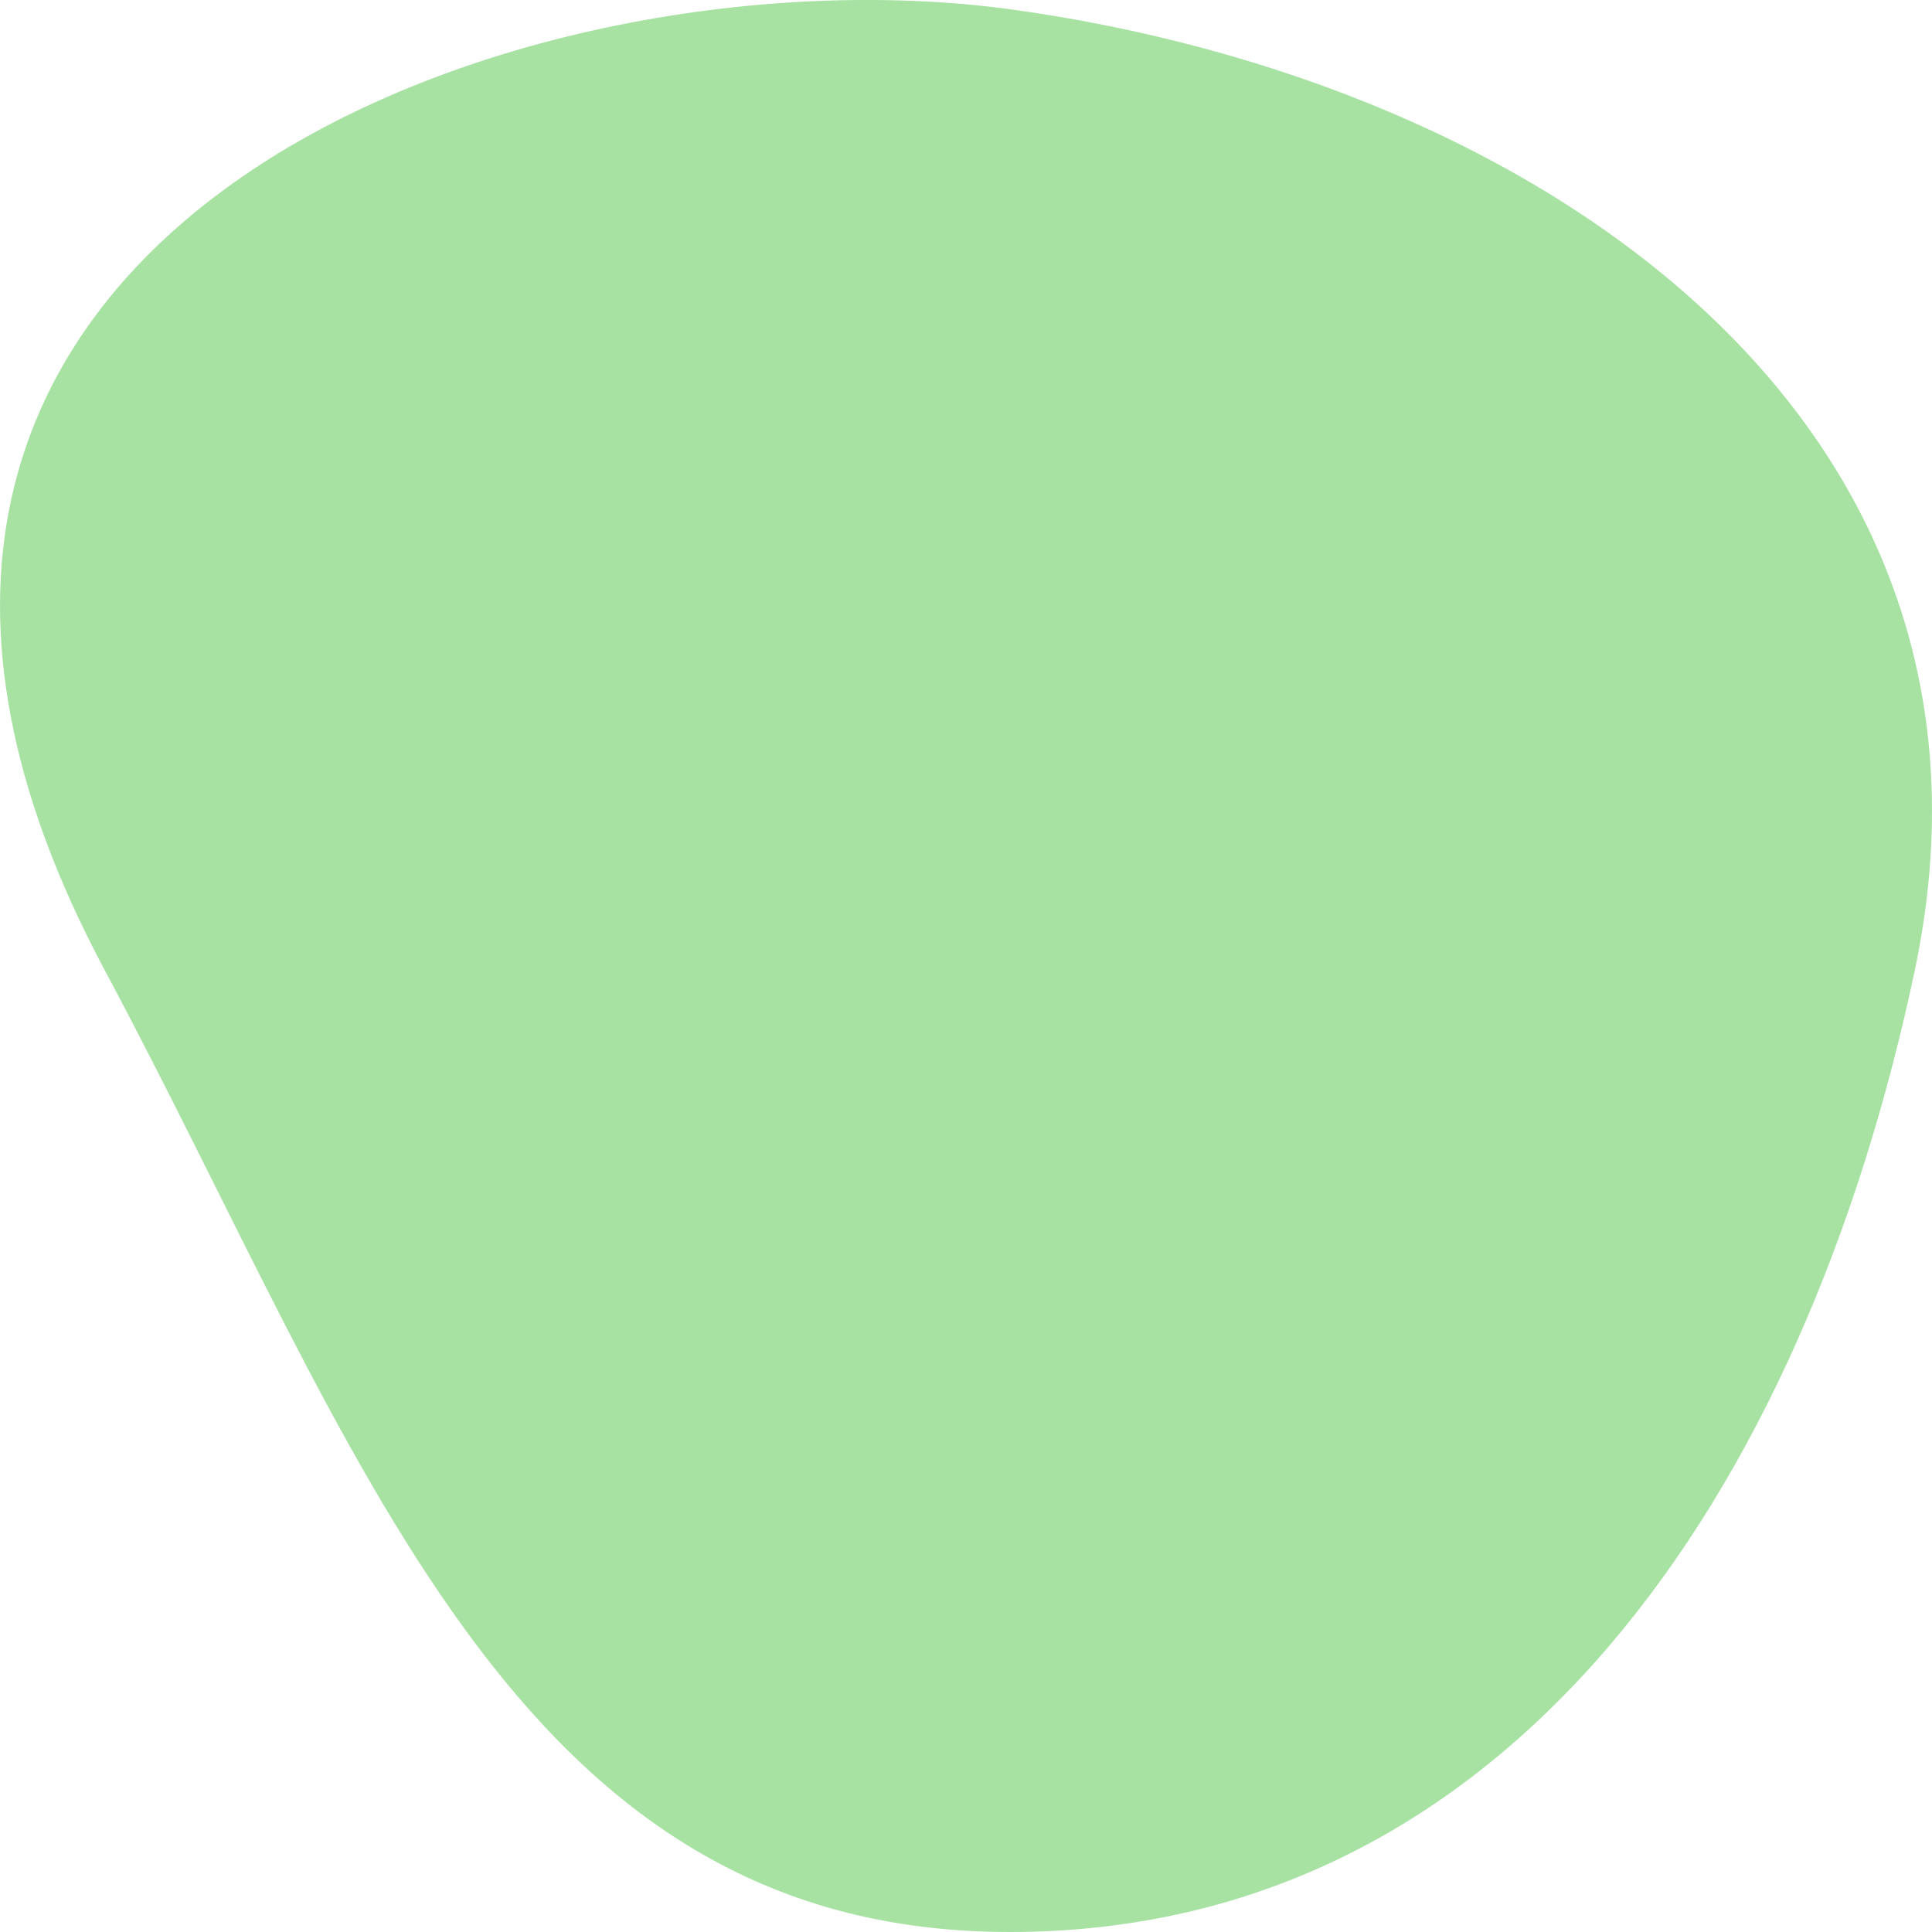 <?xml version="1.0" encoding="UTF-8"?><svg id="Ebene_2" xmlns="http://www.w3.org/2000/svg" width="300" height="300" viewBox="0 0 300 300"><defs><style>.cls-1{fill:#a7e2a3;}</style></defs><g id="Ebene_2-2"><path class="cls-1" d="M297.32,150.72c-17.11,80.98-62.93,149.28-140.51,149.28S56.01,225.03,16.3,150.72C-44.8,36.62,80.08-8.95,156.81,1.43c82.11,11.26,158.6,63.71,140.51,149.28h0Z"/></g></svg>